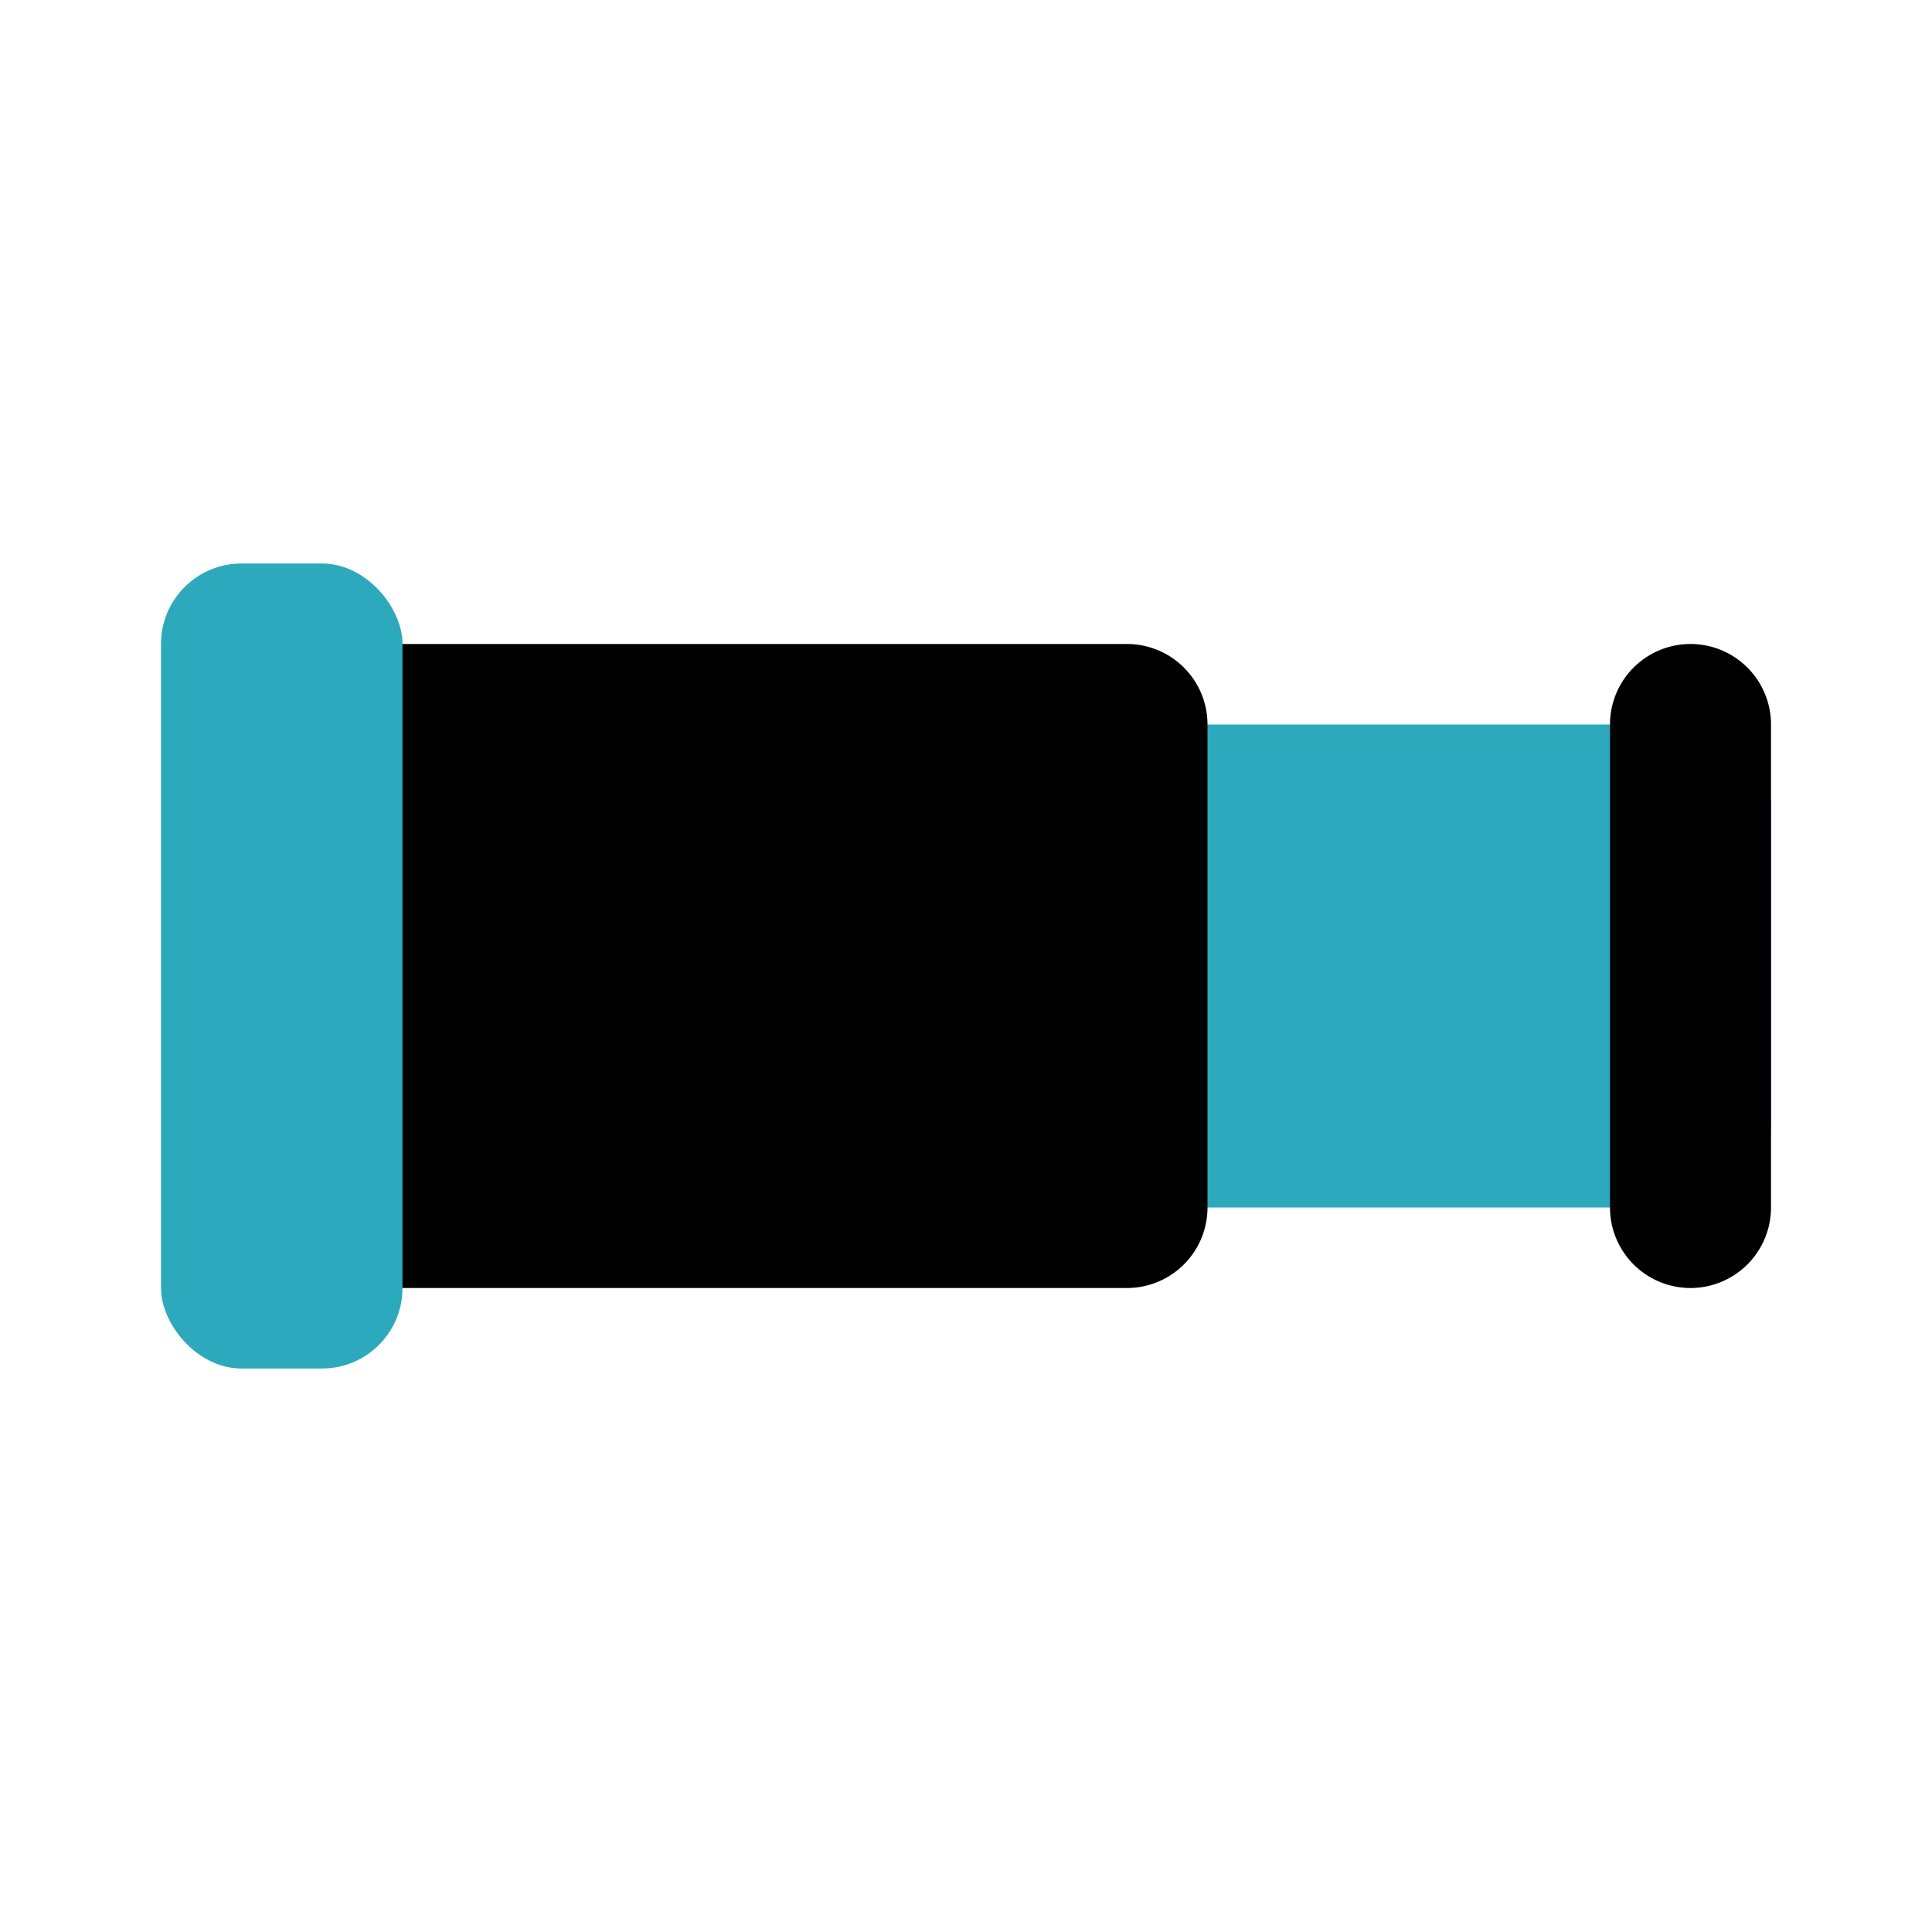 <?xml version="1.0" encoding="utf-8"?>
<svg width="800px" height="800px" viewBox="0 0 24 24" id="Flat_Color" data-name="Flat Color" xmlns="http://www.w3.org/2000/svg"><rect id="secondary" x="13" y="9" width="9" height="6" rx="1" style="fill:#2ca9bc"></rect><path id="primary" d="M15,9v6a1,1,0,0,1-1,1H4a1,1,0,0,1-1-1V9A1,1,0,0,1,4,8H14A1,1,0,0,1,15,9Zm7,6V9a1,1,0,0,0-2,0v6a1,1,0,0,0,2,0Z" style="fill:#000000"></path><rect id="secondary-2" data-name="secondary" x="2" y="7" width="3" height="10" rx="1" style="fill:#2ca9bc"></rect></svg>